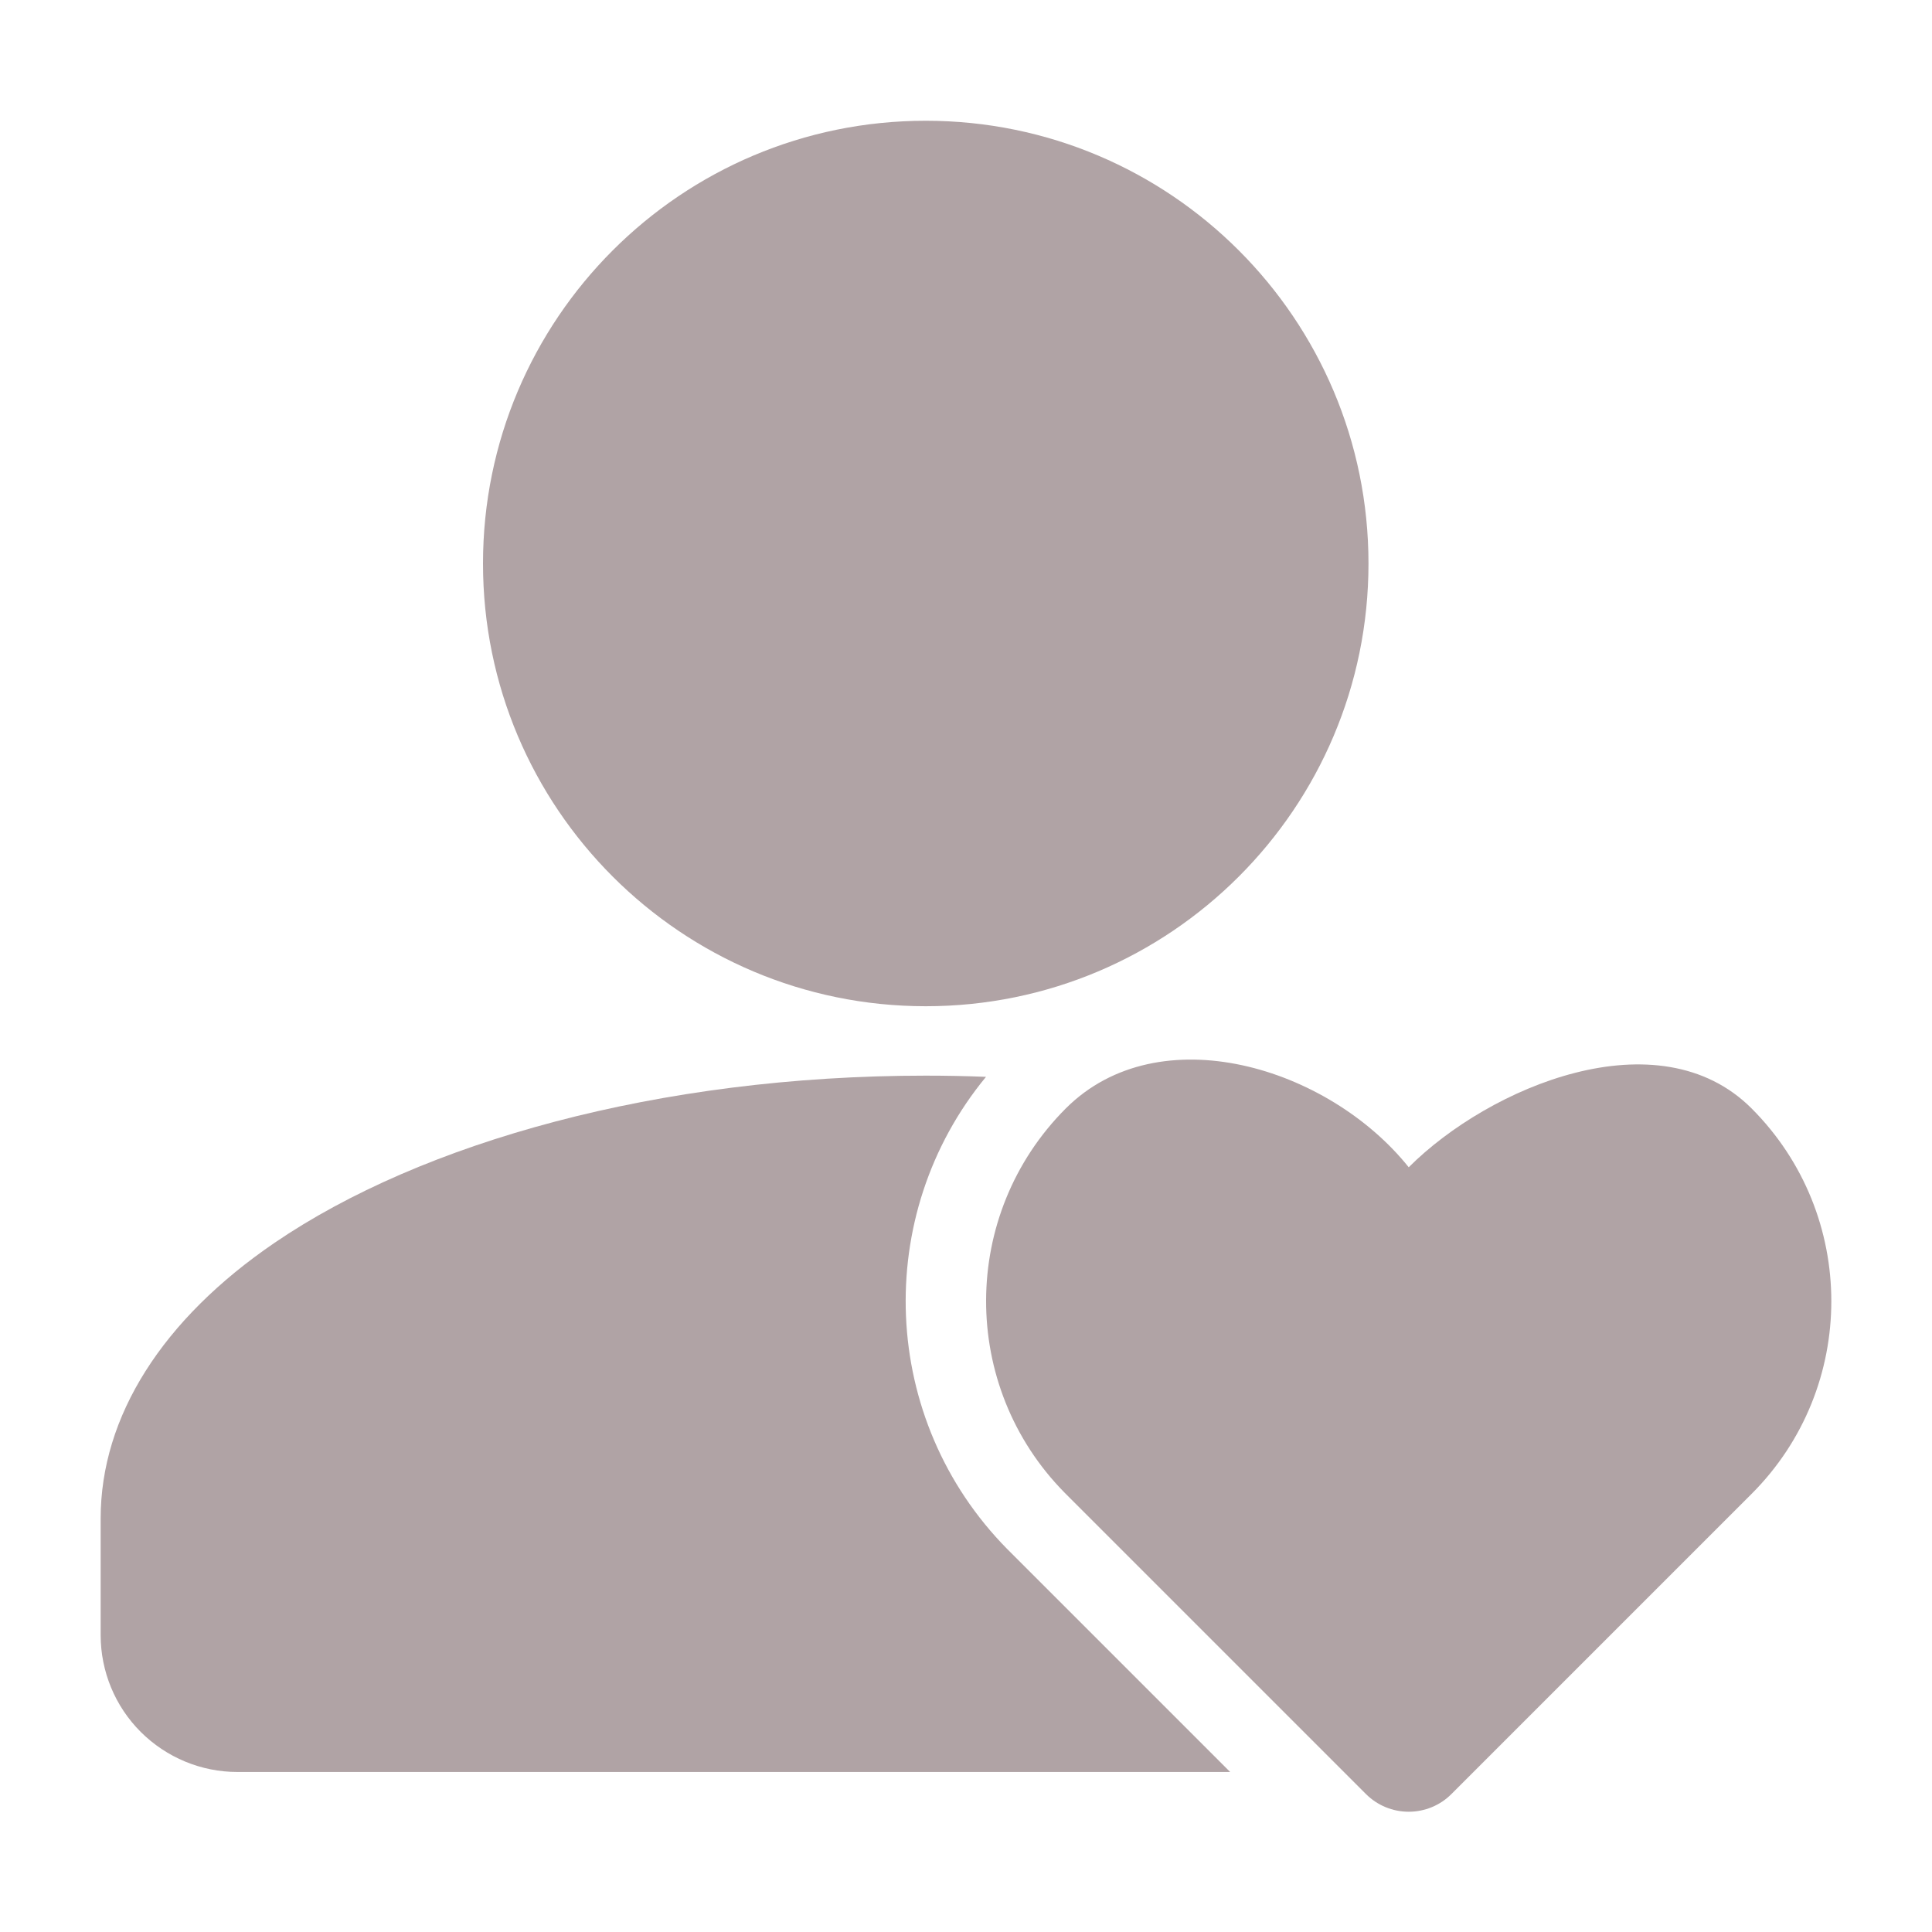 <svg xmlns="http://www.w3.org/2000/svg" fill="none" viewBox="0 0 40 40" height="40" width="40">
<path fill="#B0A3A5" d="M19.167 20.833C24.229 20.833 28.333 16.729 28.333 11.667C28.333 6.604 24.229 2.5 19.167 2.5C14.104 2.5 10 6.604 10 11.667C10 16.729 14.104 20.833 19.167 20.833Z"></path>
<path fill="#B0A3A5" d="M28.282 37.145C28.516 37.379 28.834 37.51 29.166 37.51C29.497 37.51 29.816 37.379 30.049 37.145L36.264 30.93C38.466 28.729 38.466 25.152 36.264 22.948C34.336 21.022 30.833 22.5 29.166 24.167C27.499 22.084 23.996 21.022 22.067 22.948C19.874 25.143 19.866 28.7 22.042 30.905L28.282 37.145Z" clip-rule="evenodd" fill-rule="evenodd"></path>
<path fill="#B0A3A5" d="M25.469 36.687L20.857 32.075C18.206 29.39 18.057 25.153 20.414 22.295C20.002 22.278 19.587 22.27 19.167 22.27C13.631 22.27 8.729 23.655 5.686 25.73C3.364 27.313 2.084 29.325 2.084 31.437V33.853C2.084 34.605 2.382 35.327 2.914 35.858C3.446 36.388 4.166 36.688 4.917 36.687H25.469Z" clip-rule="evenodd" fill-rule="evenodd"></path>
</svg>
